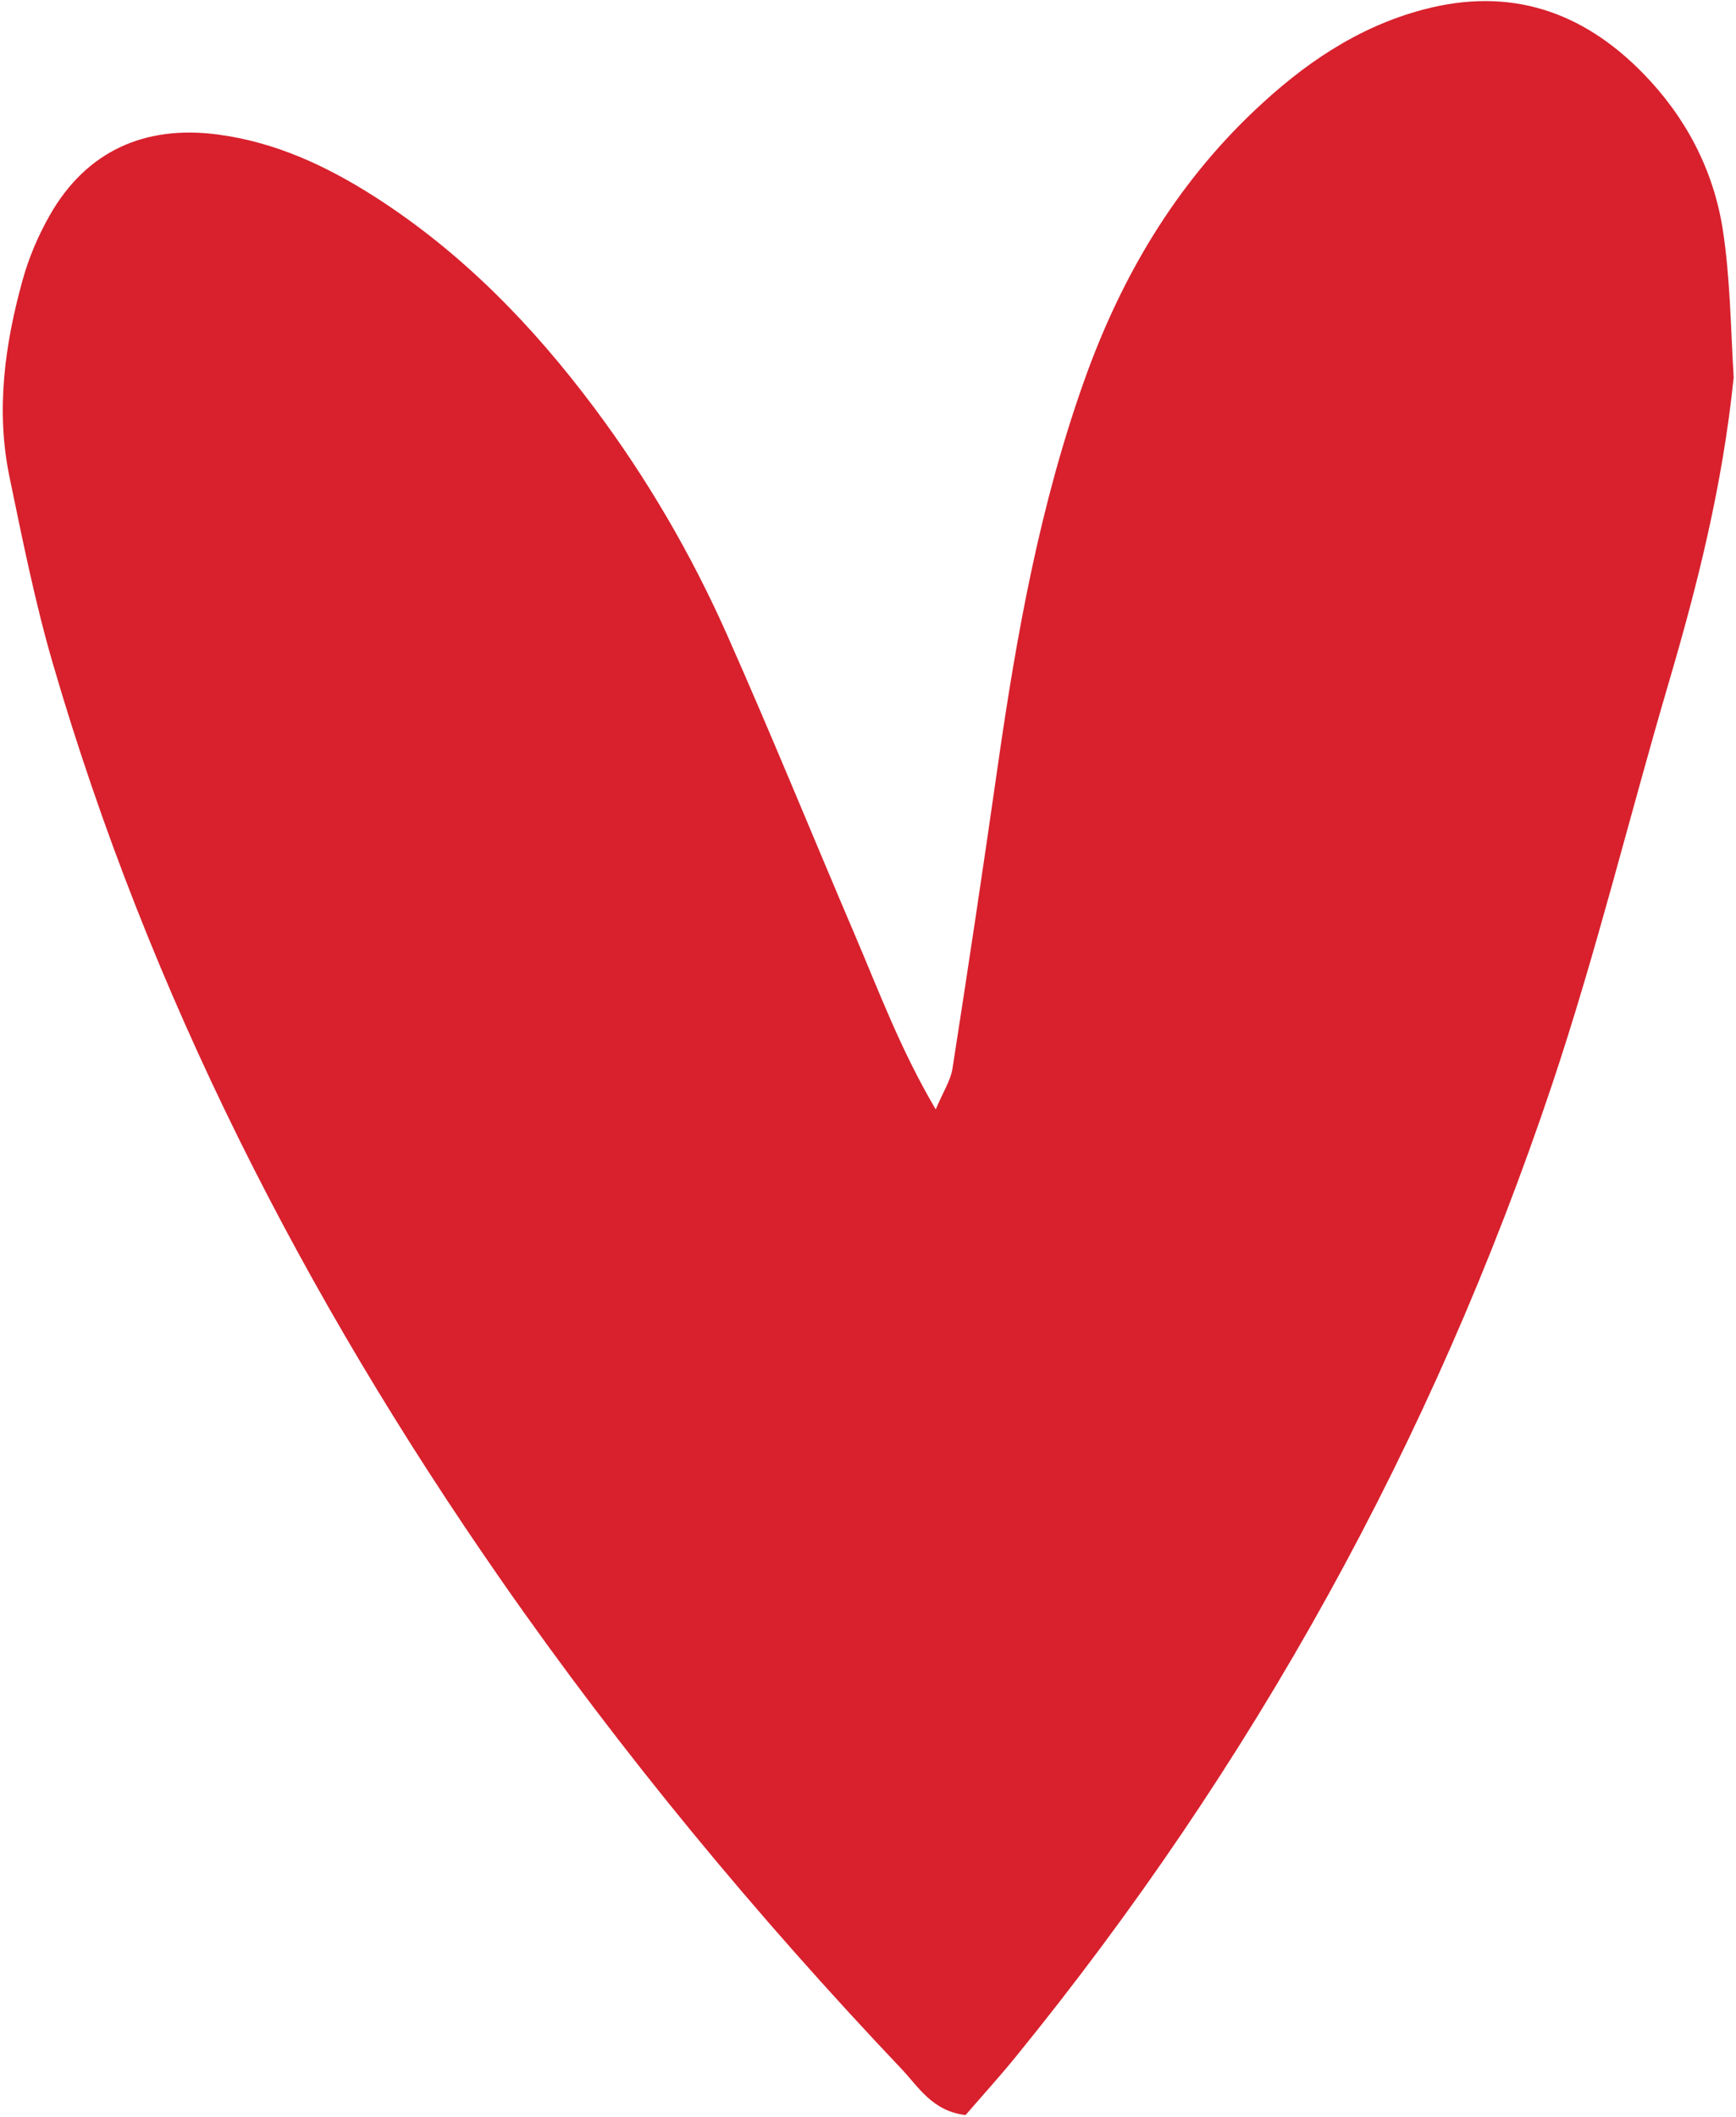 <?xml version="1.0" encoding="UTF-8"?> <svg xmlns="http://www.w3.org/2000/svg" width="488" height="595" viewBox="0 0 488 595" fill="none"><path d="M487.344 106.106C484.211 136.505 477.218 164.225 469.123 191.749C458.042 229.423 448.743 267.678 436.274 304.877C402.701 405.03 352.22 496.117 285.493 578.099C280.91 583.729 276.019 589.107 271.423 594.426C262.082 593.332 258.2 586.5 253.377 581.413C212.504 538.3 174.671 492.674 140.735 443.874C85.577 364.558 41.969 279.546 14.87 186.542C9.855 169.331 6.327 151.661 2.677 134.085C-1.204 115.395 1.317 96.888 6.341 78.754C8.1 72.401 10.771 66.126 14.045 60.399C24.257 42.537 40.591 35.083 61.217 37.803C77.469 39.947 91.856 46.666 105.425 55.35C129.885 71.006 149.779 91.508 167.064 114.627C181.881 134.444 194.321 155.765 204.351 178.335C216.788 206.32 228.325 234.705 240.358 262.87C247.12 278.697 253.099 294.907 263.038 311.79C265.14 306.797 267.223 303.677 267.747 300.314C272.159 272.019 276.408 243.698 280.466 215.35C285.758 178.379 292.342 141.723 304.985 106.408C315.25 77.735 330.395 52.14 352.618 31.094C366.296 18.139 381.453 7.638 400.103 2.689C424.515 -3.789 444.867 3.161 461.966 20.703C473.871 32.917 481.684 47.754 484.292 64.584C486.321 77.675 486.48 91.056 487.344 106.106Z" fill="#D8212D"></path></svg> 